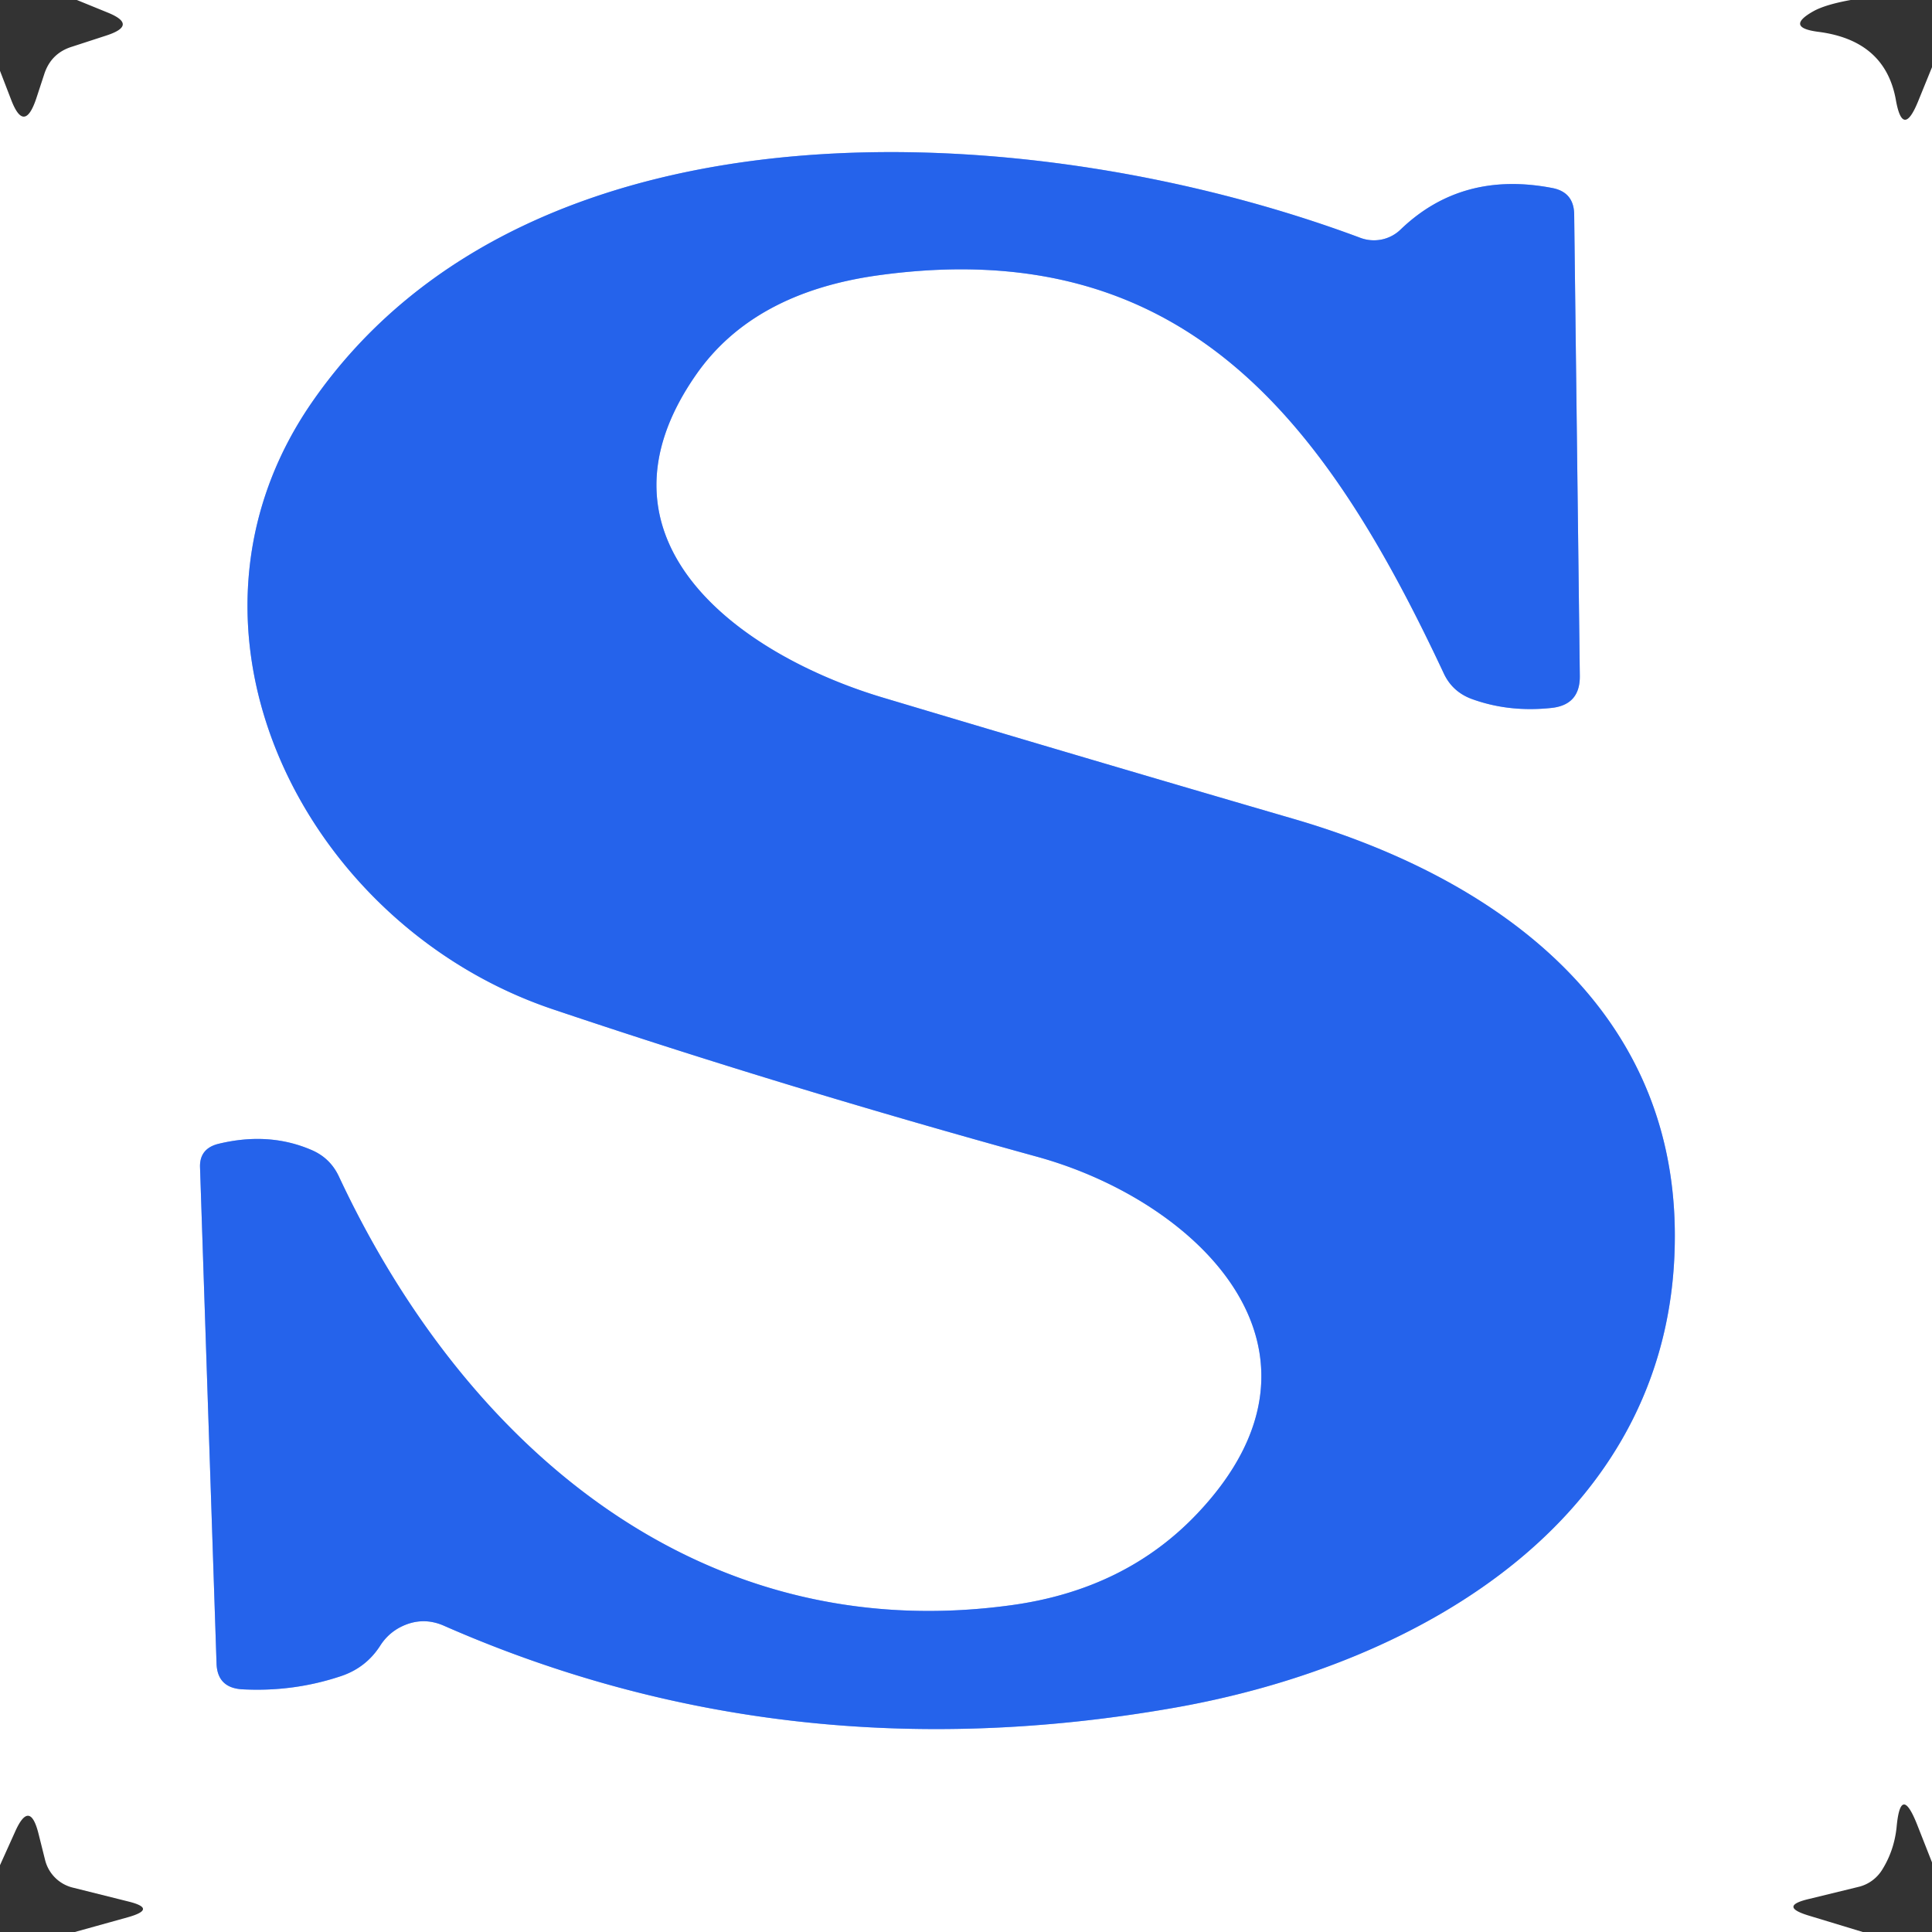 <?xml version="1.0" encoding="UTF-8" standalone="no"?>
<!DOCTYPE svg PUBLIC "-//W3C//DTD SVG 1.1//EN" "http://www.w3.org/Graphics/SVG/1.1/DTD/svg11.dtd">
<svg xmlns="http://www.w3.org/2000/svg" version="1.1" viewBox="0.00 0.00 48.00 48.00">
<rect x="0.00" y="0.00" width="48.00" height="48.00" fill="#333333" stroke="none"/>
<path stroke="#92b1f5" stroke-width="2.00" fill="none" stroke-linecap="butt" vector-effect="non-scaling-stroke" d="
  M 11.05 40.40
  Q 19.51 44.11 29.11 42.44
  C 35.36 41.36 41.69 37.63 41.61 30.58
  C 41.55 24.99 37.16 21.82 32.19 20.36
  Q 27.11 18.88 21.93 17.33
  C 18.39 16.27 14.42 13.42 17.30 9.30
  Q 18.72 7.27 21.82 6.84
  C 29.48 5.78 32.97 10.54 35.87 16.73
  Q 36.08 17.18 36.55 17.36
  Q 37.47 17.70 38.53 17.59
  Q 39.26 17.52 39.25 16.79
  L 39.11 5.32
  Q 39.10 4.77 38.56 4.67
  Q 36.32 4.24 34.80 5.70
  A 0.96 0.95 32.8 0 1 33.80 5.91
  C 25.78 2.91 13.18 2.12 7.74 10.01
  C 3.85 15.66 7.57 23.01 13.75 25.08
  Q 19.42 26.99 25.77 28.74
  C 29.76 29.84 33.58 33.54 29.76 37.59
  Q 27.97 39.49 25.13 39.88
  C 17.36 40.95 11.54 35.90 8.42 29.23
  Q 8.21 28.78 7.76 28.58
  Q 6.69 28.11 5.42 28.42
  Q 4.95 28.54 4.97 29.01
  L 5.38 41.33
  Q 5.40 41.93 6.01 41.97
  Q 7.29 42.04 8.48 41.64
  Q 9.10 41.43 9.45 40.88
  Q 9.63 40.60 9.92 40.44
  Q 10.48 40.14 11.05 40.40"
/>
<path fill="#ffffff" d="
  M 45.98 0.00
  Q 45.37 0.11 45.07 0.27
  Q 44.33 0.68 45.17 0.79
  Q 46.83 1.00 47.10 2.47
  Q 47.27 3.45 47.65 2.53
  L 48.00 1.67
  L 48.00 46.27
  L 47.63 45.33
  Q 47.22 44.30 47.12 45.40
  Q 47.06 45.97 46.77 46.44
  A 0.96 0.94 -80.5 0 1 46.17 46.88
  L 44.94 47.18
  Q 44.18 47.36 44.93 47.59
  L 46.28 48.00
  L 1.86 48.00
  L 3.19 47.63
  Q 3.92 47.42 3.18 47.24
  L 1.82 46.90
  A 0.94 0.94 0.0 0 1 1.12 46.21
  L 0.96 45.57
  Q 0.74 44.68 0.37 45.52
  L 0.00 46.34
  L 0.00 1.76
  L 0.27 2.46
  Q 0.60 3.34 0.90 2.45
  L 1.10 1.84
  Q 1.27 1.32 1.79 1.16
  L 2.65 0.88
  Q 3.44 0.62 2.67 0.31
  L 1.91 0.00
  L 45.98 0.00
  Z
  M 11.05 40.40
  Q 19.51 44.11 29.11 42.44
  C 35.36 41.36 41.69 37.63 41.61 30.58
  C 41.55 24.99 37.16 21.82 32.19 20.36
  Q 27.11 18.88 21.93 17.33
  C 18.39 16.27 14.42 13.42 17.30 9.30
  Q 18.72 7.27 21.82 6.84
  C 29.48 5.78 32.97 10.54 35.87 16.73
  Q 36.08 17.18 36.55 17.36
  Q 37.47 17.70 38.53 17.59
  Q 39.26 17.52 39.25 16.79
  L 39.11 5.32
  Q 39.10 4.77 38.56 4.67
  Q 36.32 4.24 34.80 5.70
  A 0.96 0.95 32.8 0 1 33.80 5.91
  C 25.78 2.91 13.18 2.12 7.74 10.01
  C 3.85 15.66 7.57 23.01 13.75 25.08
  Q 19.42 26.99 25.77 28.74
  C 29.76 29.84 33.58 33.54 29.76 37.59
  Q 27.97 39.49 25.13 39.88
  C 17.36 40.95 11.54 35.90 8.42 29.23
  Q 8.21 28.78 7.76 28.58
  Q 6.69 28.11 5.42 28.42
  Q 4.95 28.54 4.97 29.01
  L 5.38 41.33
  Q 5.40 41.93 6.01 41.97
  Q 7.29 42.04 8.48 41.64
  Q 9.10 41.43 9.45 40.88
  Q 9.63 40.60 9.92 40.44
  Q 10.48 40.14 11.05 40.40
  Z"
/>
<path fill="#2563eb" d="
  M 9.92 40.44
  Q 9.63 40.60 9.45 40.88
  Q 9.10 41.43 8.48 41.64
  Q 7.29 42.04 6.01 41.97
  Q 5.40 41.93 5.38 41.33
  L 4.97 29.01
  Q 4.95 28.54 5.42 28.42
  Q 6.69 28.11 7.76 28.58
  Q 8.21 28.78 8.42 29.23
  C 11.54 35.90 17.36 40.95 25.13 39.88
  Q 27.97 39.49 29.76 37.59
  C 33.58 33.54 29.76 29.84 25.77 28.74
  Q 19.42 26.99 13.75 25.08
  C 7.57 23.01 3.85 15.66 7.74 10.01
  C 13.18 2.12 25.78 2.91 33.80 5.91
  A 0.96 0.95 32.8 0 0 34.80 5.70
  Q 36.32 4.24 38.56 4.67
  Q 39.10 4.77 39.11 5.32
  L 39.25 16.79
  Q 39.26 17.52 38.53 17.59
  Q 37.47 17.70 36.55 17.36
  Q 36.08 17.18 35.87 16.73
  C 32.97 10.54 29.48 5.78 21.82 6.84
  Q 18.72 7.27 17.30 9.30
  C 14.42 13.42 18.39 16.27 21.93 17.33
  Q 27.11 18.88 32.19 20.36
  C 37.16 21.82 41.55 24.99 41.61 30.58
  C 41.69 37.63 35.36 41.36 29.11 42.44
  Q 19.51 44.11 11.05 40.40
  Q 10.48 40.14 9.92 40.44
  Z"
/>
</svg>

